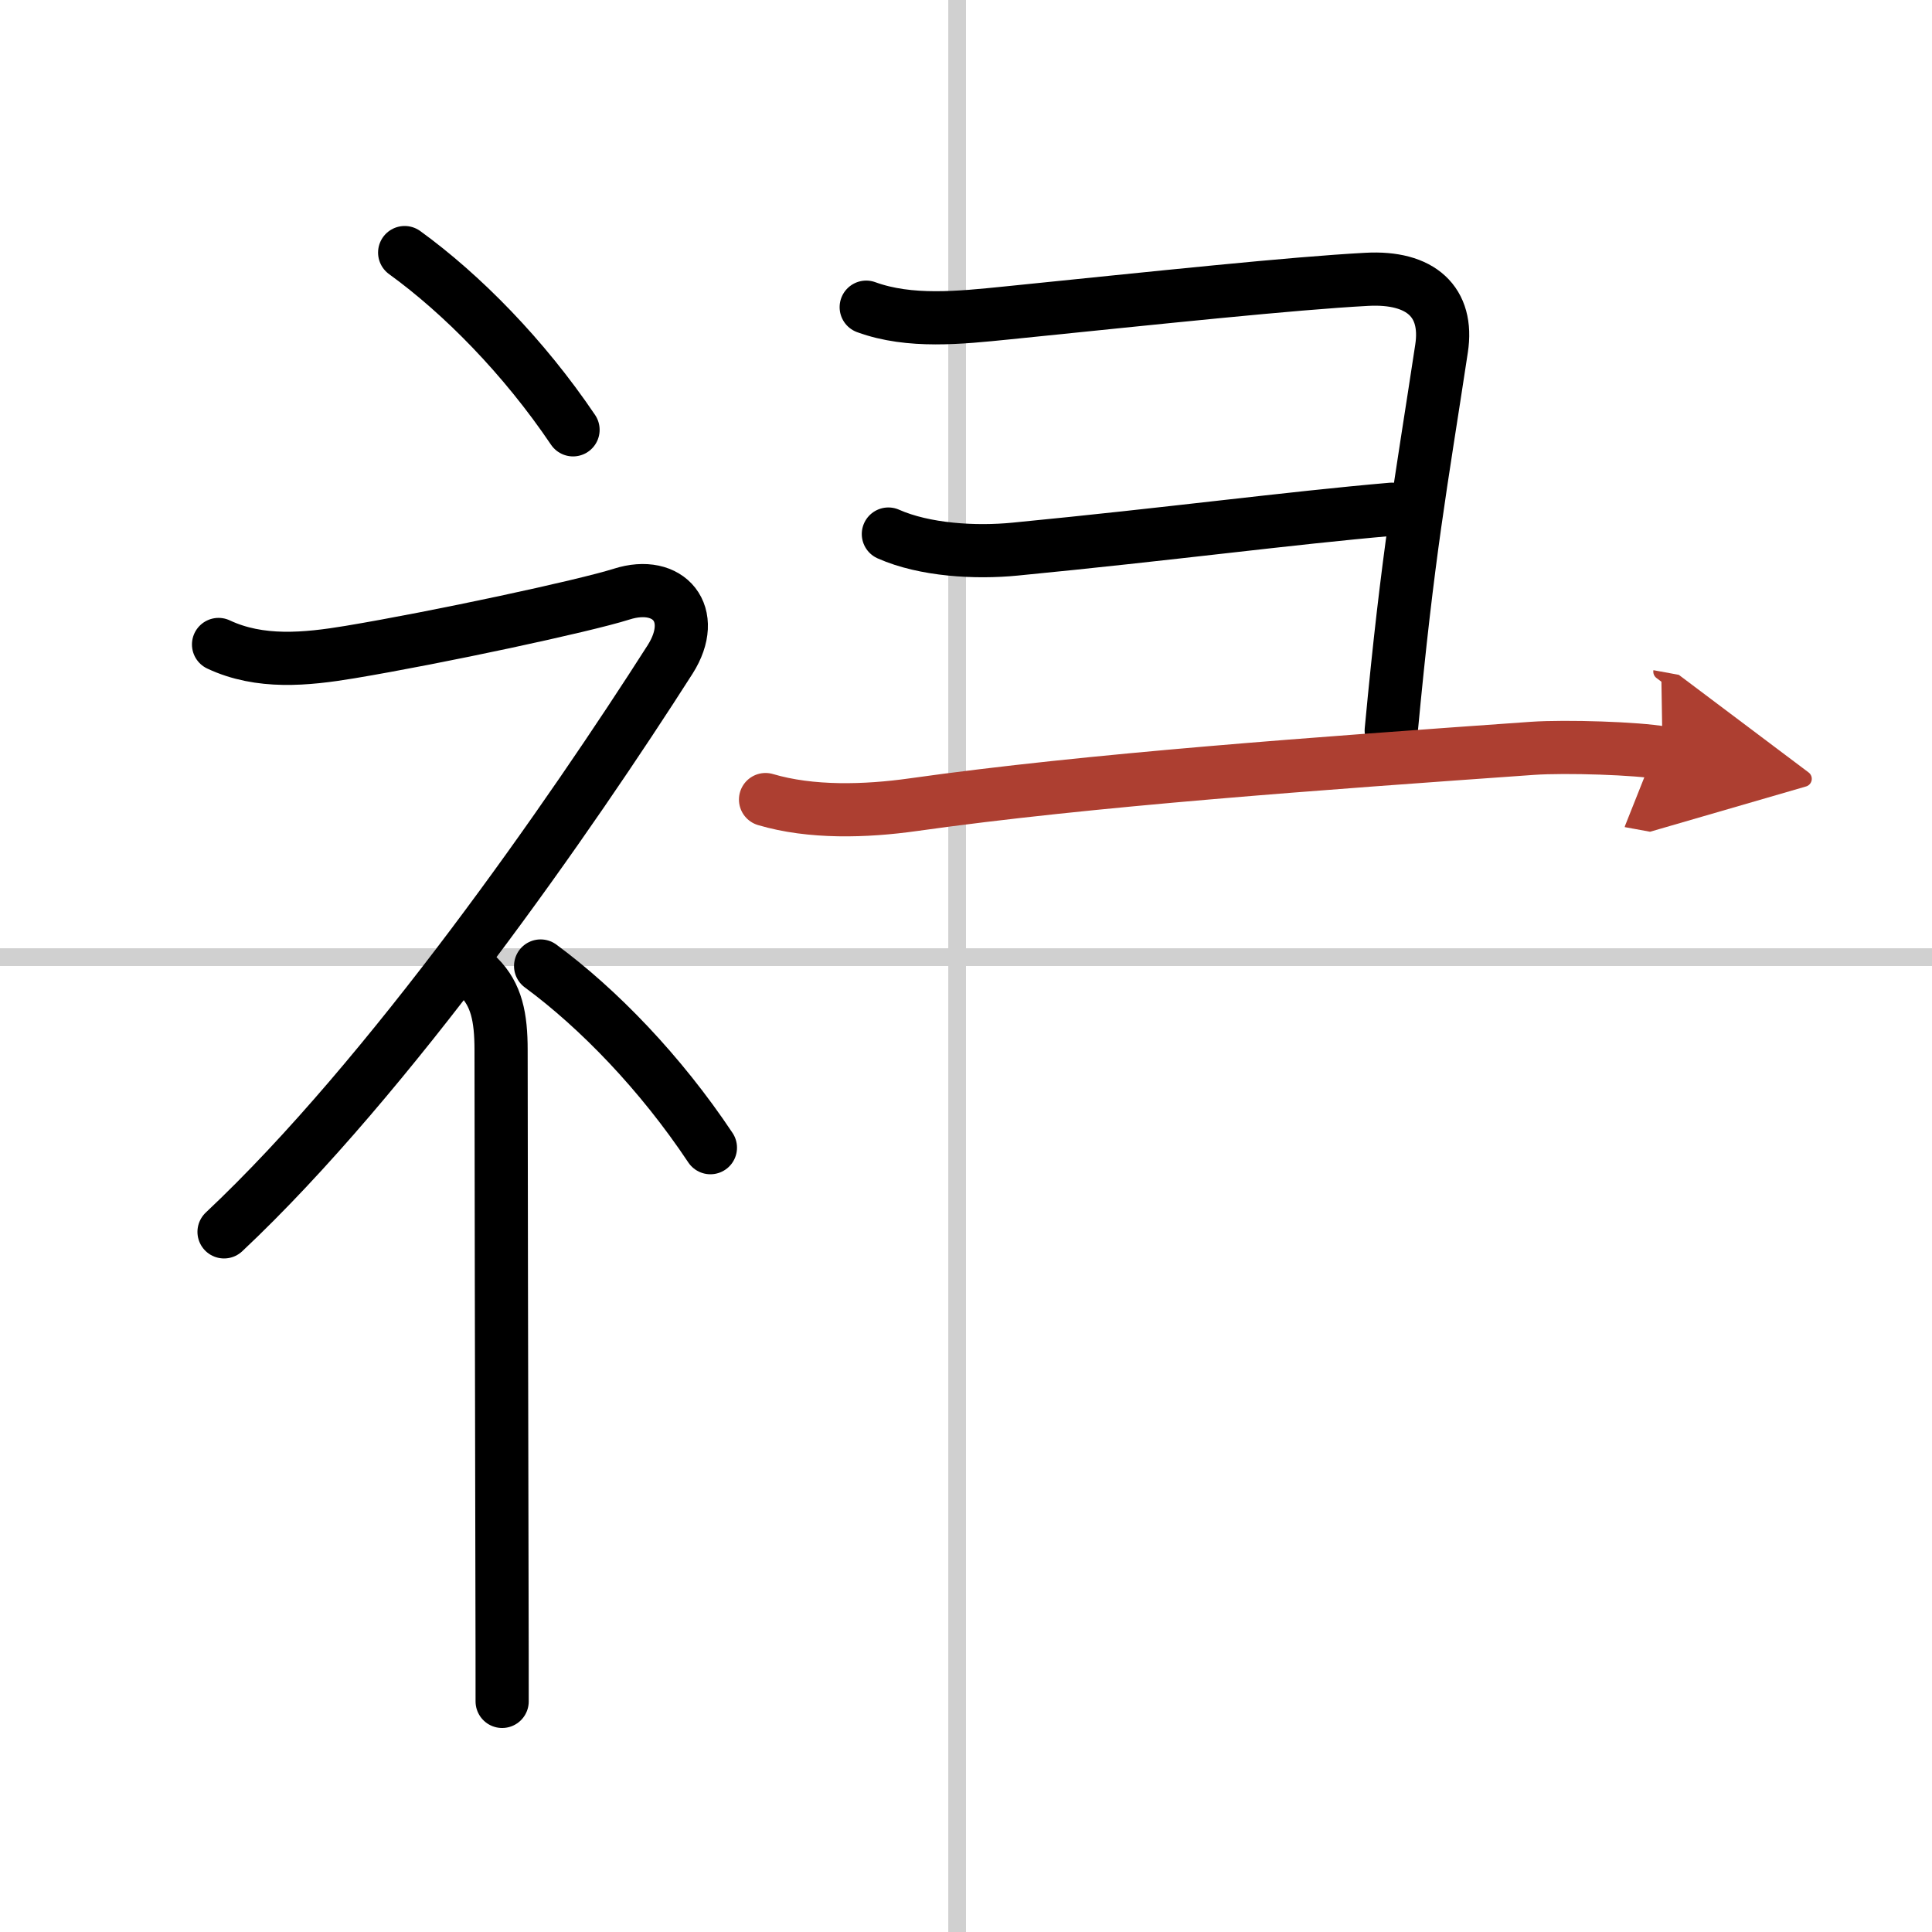 <svg width="400" height="400" viewBox="0 0 109 109" xmlns="http://www.w3.org/2000/svg"><defs><marker id="a" markerWidth="4" orient="auto" refX="1" refY="5" viewBox="0 0 10 10"><polyline points="0 0 10 5 0 10 1 5" fill="#ad3f31" stroke="#ad3f31"/></marker></defs><g fill="none" stroke="#000" stroke-linecap="round" stroke-linejoin="round" stroke-width="3"><rect width="100%" height="100%" fill="#fff" stroke="#fff"/><line x1="54" x2="54" y2="109" stroke="#d0d0d0" stroke-width="1"/><line x2="109" y1="54" y2="54" stroke="#d0d0d0" stroke-width="1"/><path d="m22.83 14.25c3.24 2.35 6.72 5.88 9.5 10"/><path d="m12.33 36.36c2.34 1.1 4.94 0.84 7.41 0.43 4.98-0.83 13.18-2.59 15.33-3.27 2.67-0.85 4.35 1.14 2.74 3.68-5.6 8.77-15.83 23.52-25.17 32.3"/><path d="m27 55.11c1.01 1.01 1.27 2.27 1.27 4.14 0 4.35 0.03 20.01 0.05 29.62 0.01 3.37 0.01 5.99 0.01 7.12"/><path d="m30.5 54.5c3.27 2.41 6.77 6.03 9.58 10.25"/><path d="m48.87 17.33c2.46 0.9 5.32 0.59 7.9 0.33 8.86-0.9 16.07-1.67 20.33-1.9 3.07-0.17 4.63 1.28 4.23 3.9-1.18 7.79-1.89 11.44-2.84 21.56"/><path d="m50.12 30.13c2.05 0.91 4.92 1.07 7.15 0.85 8.86-0.86 15.36-1.74 21.25-2.25"/><path d="m43.19 45.11c2.56 0.76 5.64 0.67 8.33 0.29 9.98-1.41 22.94-2.33 34.94-3.18 1.89-0.13 5.92 0 7.34 0.26" marker-end="url(#a)" stroke="#ad3f31"/></g></svg>
